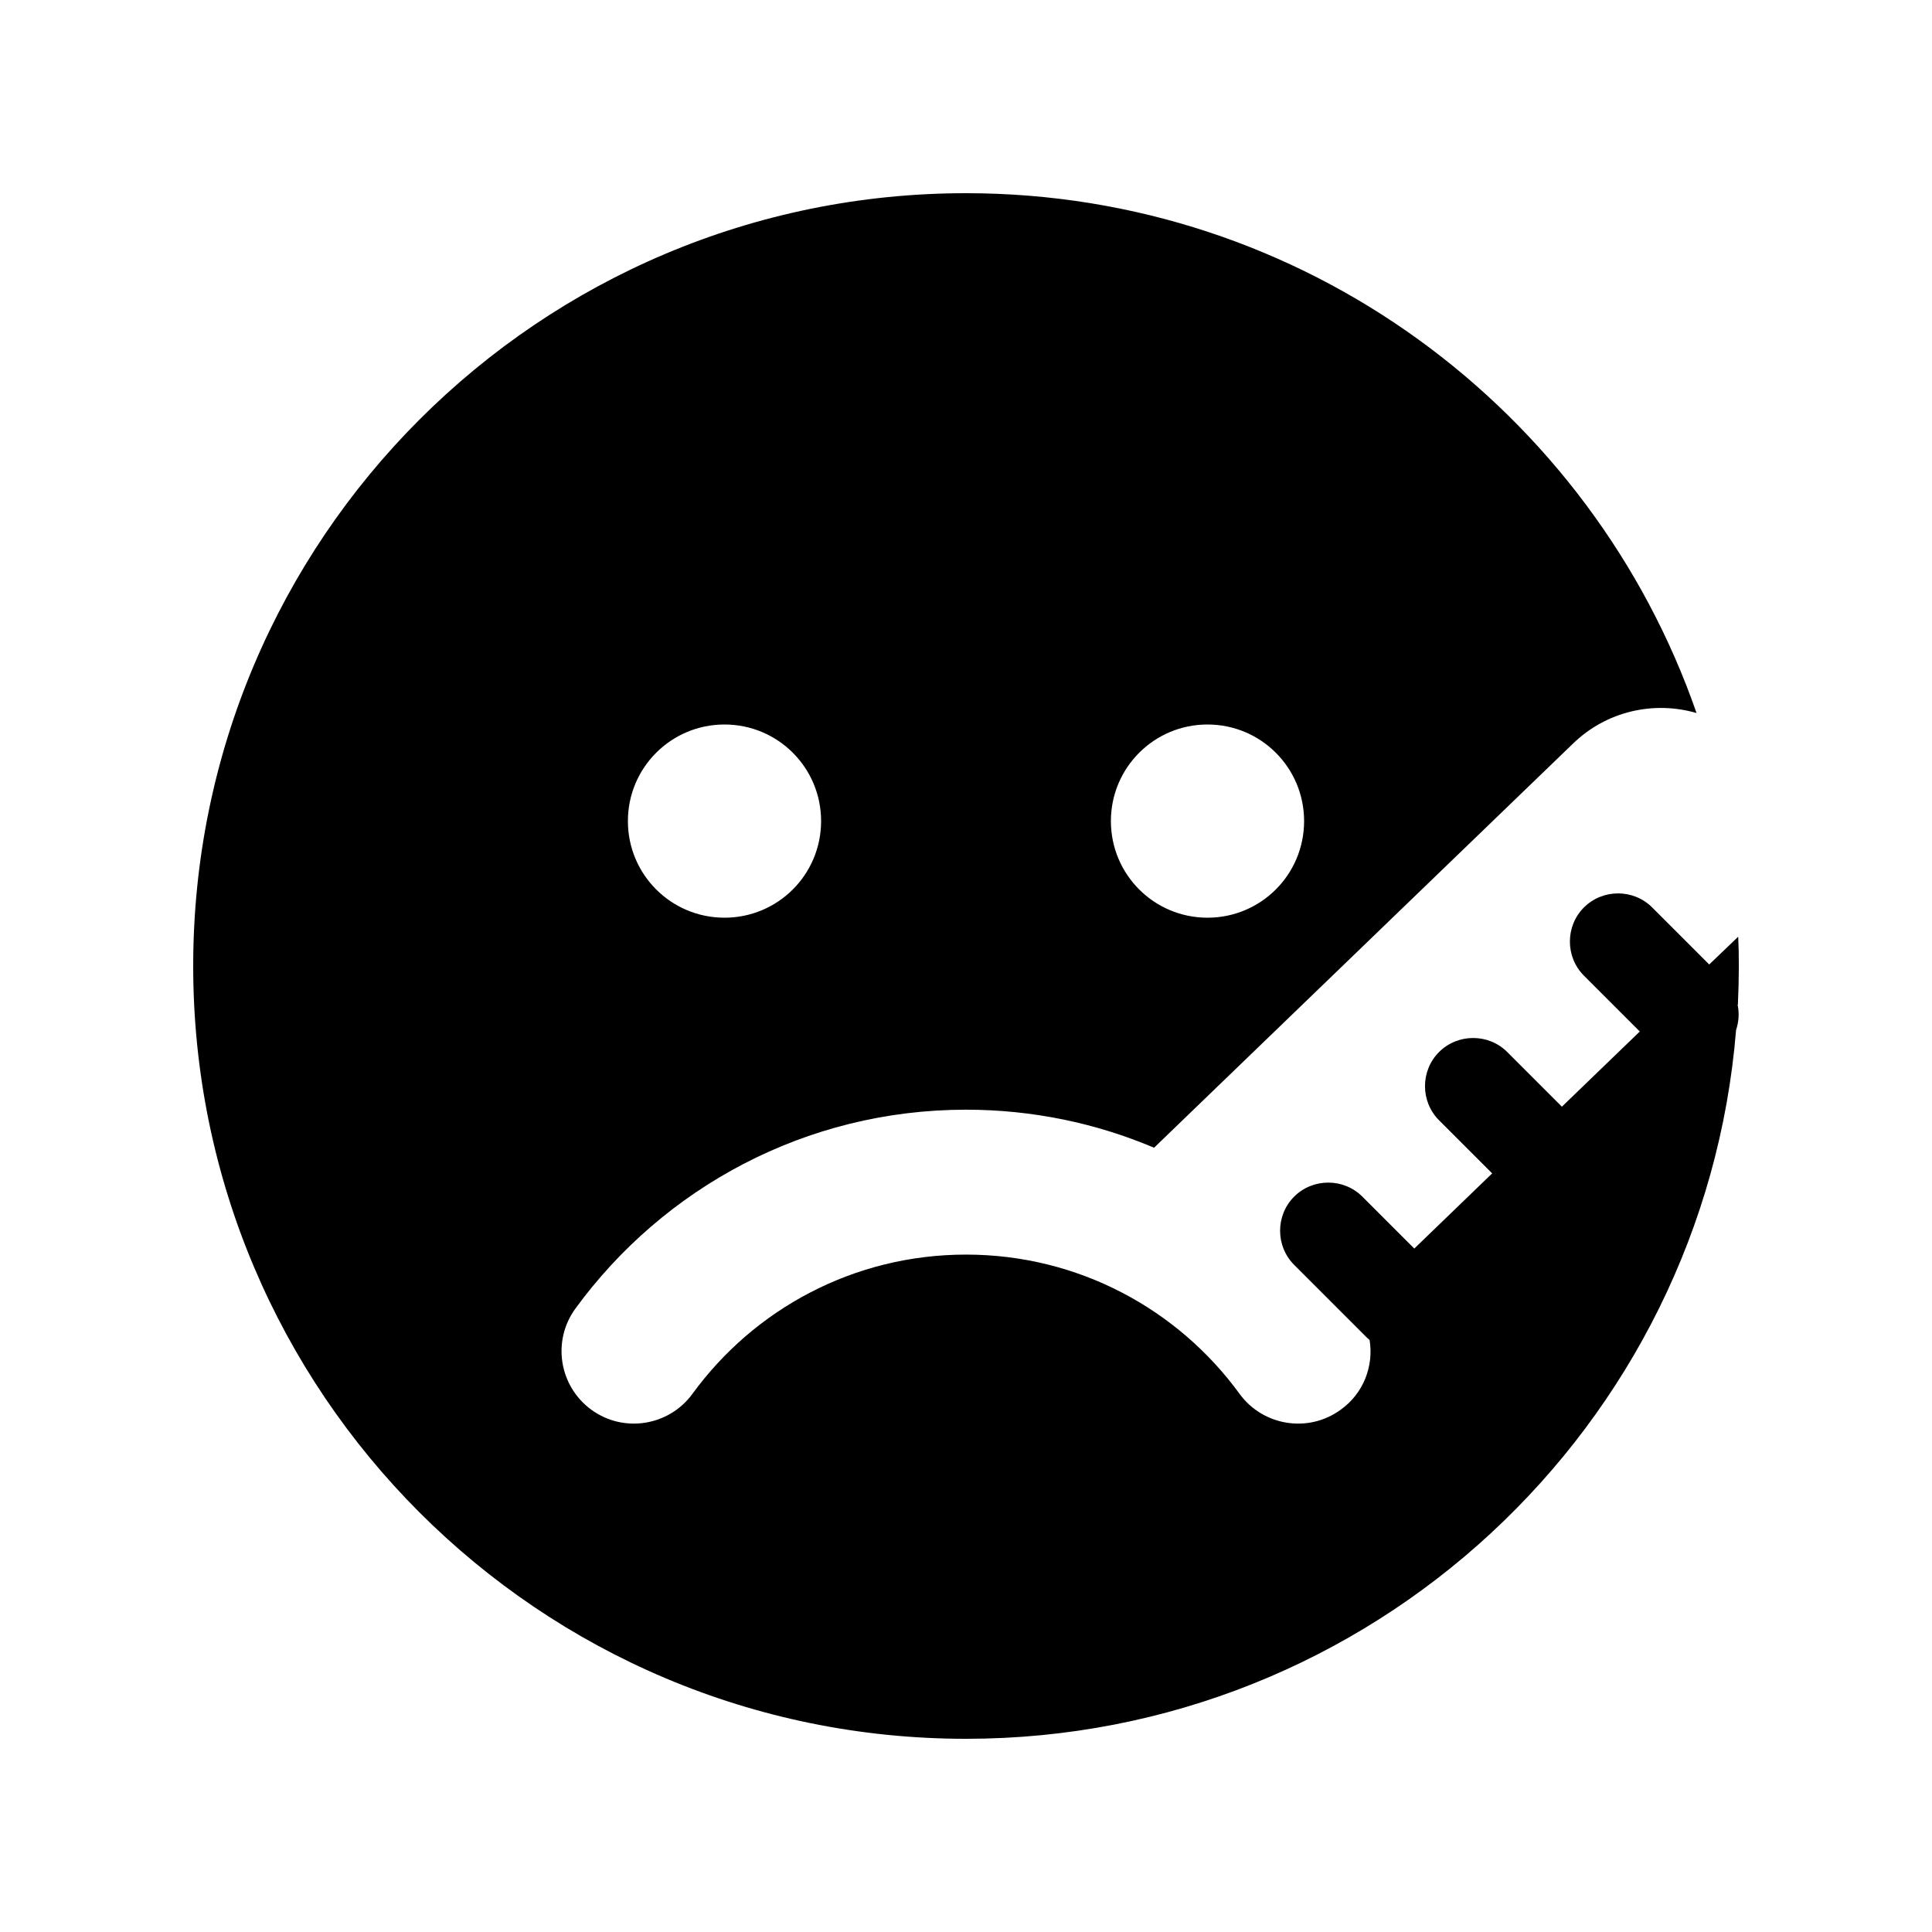 <svg xmlns="http://www.w3.org/2000/svg" viewBox="0 0 640 640"><!--! Font Awesome Pro 7.1.0 by @fontawesome - https://fontawesome.com License - https://fontawesome.com/license (Commercial License) Copyright 2025 Fonticons, Inc. --><path fill="currentColor" d="M575.7 332.8C576.1 323.8 576.1 316.2 575.8 310.3L566.2 319.5L547.3 300.6C541.1 294.4 530.9 294.4 524.7 300.6C518.5 306.8 518.5 317 524.7 323.2L543.2 341.7L517.4 366.6L499.3 348.5C493.1 342.3 482.9 342.3 476.7 348.5C470.5 354.7 470.5 364.9 476.7 371.1L494.3 388.7L468.5 413.6L451.3 396.4C445.1 390.2 434.9 390.2 428.7 396.4C422.5 402.6 422.5 412.8 428.7 419L452.7 443C453 443.3 453.4 443.6 453.7 443.9C455.1 452.5 451.7 461.6 444.1 467C433.4 474.8 418.4 472.4 410.6 461.7C390.2 433.7 357.2 415.6 320 415.6C282.8 415.6 249.8 433.7 229.4 461.7C221.6 472.4 206.6 474.8 195.9 467C185.2 459.2 182.8 444.2 190.6 433.5C219.7 393.6 266.8 367.6 320 367.6C342.1 367.6 363.2 372.1 382.3 380.2L521 246.4C532.2 235.5 547.9 232.1 562 236.2C527.2 136 432 64 320 64C178.6 64 64 178.6 64 320C64 461.4 178.6 576 320 576C454.2 576 564.4 472.7 575.1 341.2C576 338.5 576.2 335.6 575.6 332.8zM240 240C257.7 240 272 254.3 272 272C272 289.7 257.7 304 240 304C222.3 304 208 289.7 208 272C208 254.3 222.3 240 240 240zM368 272C368 254.3 382.3 240 400 240C417.7 240 432 254.3 432 272C432 289.7 417.7 304 400 304C382.3 304 368 289.7 368 272z"/></svg>